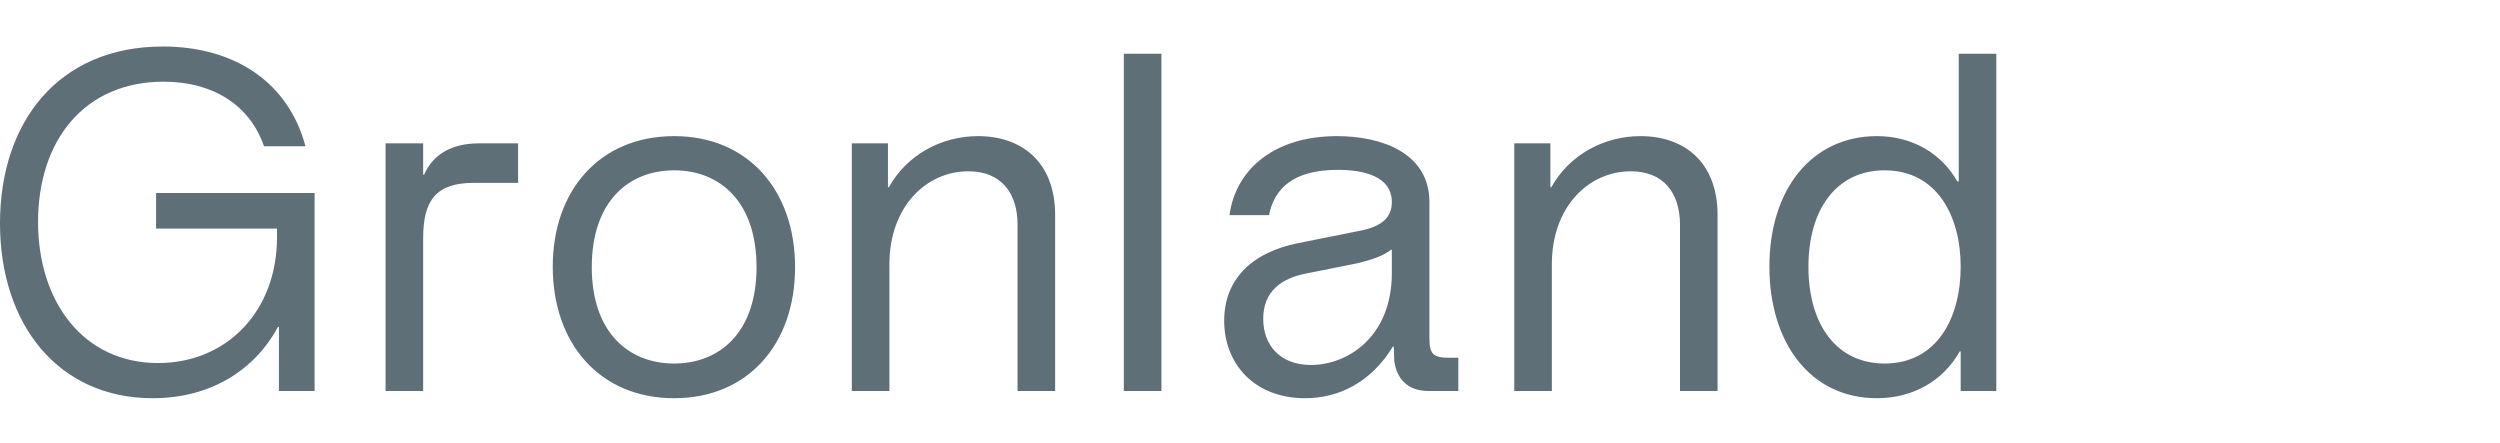 <?xml version="1.0" encoding="utf-8"?>
<svg xmlns="http://www.w3.org/2000/svg" fill="none" height="100%" overflow="visible" preserveAspectRatio="none" style="display: block;" viewBox="0 0 384 68" width="100%">
<g id="Gronland 1">
<path d="M48.322 60.055H42.846V50.213H42.698C39.146 56.799 32.412 61.165 23.458 61.165C8.954 61.165 0 49.843 0 34.303C0 18.763 8.954 7.145 25.012 7.145C36.334 7.145 44.4 12.917 46.916 22.463H40.552C38.332 16.025 32.56 12.547 25.16 12.547C12.876 12.547 5.846 21.649 5.846 34.081C5.846 46.439 12.876 55.763 24.272 55.763C34.928 55.763 42.55 47.697 42.55 36.449V35.117H23.976V29.641H48.322V60.055ZM64.997 60.055H59.225V22.019H64.997V26.829H65.145C66.329 24.091 68.919 22.019 73.581 22.019H79.575V28.087H72.767C66.995 28.087 64.997 30.751 64.997 36.597V60.055ZM103.551 61.165C92.155 61.165 84.903 52.803 84.903 40.963C84.903 29.197 92.155 20.909 103.551 20.909C114.873 20.909 122.125 29.197 122.125 41.037C122.125 52.877 114.873 61.165 103.551 61.165ZM103.551 55.837C110.581 55.837 116.205 51.027 116.205 41.037C116.205 30.973 110.581 26.163 103.551 26.163C96.521 26.163 90.897 30.973 90.897 41.037C90.897 51.027 96.521 55.837 103.551 55.837ZM136.613 60.055H130.841V22.019H136.391V28.753H136.539C139.277 23.795 144.605 20.909 150.229 20.909C156.889 20.909 162.069 24.831 162.069 33.045V60.055H156.297V34.525C156.297 29.641 153.781 26.311 148.749 26.311C142.237 26.311 136.613 31.787 136.613 40.593V60.055ZM178.393 60.055H172.621V8.255H178.393V60.055ZM200.467 61.165C192.623 61.165 188.035 55.837 188.035 49.251C188.035 43.109 192.031 38.817 199.431 37.337L209.051 35.413C212.307 34.747 213.787 33.341 213.787 31.047C213.787 26.977 209.273 26.089 205.499 26.089C198.617 26.089 195.731 28.975 194.917 33.045H188.849C189.811 25.941 195.805 20.909 205.351 20.909C212.233 20.909 219.559 23.499 219.559 31.047V51.989C219.559 54.357 220.151 54.949 222.519 54.949H223.999V60.055H219.411C216.303 60.055 214.527 58.279 214.157 55.393L214.083 53.247H213.935C210.605 58.723 205.647 61.165 200.467 61.165ZM201.355 56.059C206.979 56.059 213.787 51.767 213.787 41.925V38.373H213.639C212.529 39.261 210.901 39.853 208.459 40.445L200.689 41.999C196.767 42.739 194.029 44.811 194.029 48.955C194.029 53.099 196.693 56.059 201.355 56.059ZM238.363 60.055H232.591V22.019H238.141V28.753H238.289C241.027 23.795 246.355 20.909 251.979 20.909C258.639 20.909 263.819 24.831 263.819 33.045V60.055H258.047V34.525C258.047 29.641 255.531 26.311 250.499 26.311C243.987 26.311 238.363 31.787 238.363 40.593V60.055ZM288.283 61.165C278.071 61.165 271.781 52.655 271.781 40.963C271.781 28.901 278.441 20.909 288.283 20.909C293.833 20.909 298.273 23.647 300.641 27.865H300.863V8.255H306.635V60.055H301.159V53.987H301.011C298.421 58.575 293.759 61.165 288.283 61.165ZM289.467 55.837C297.533 55.837 301.159 48.807 301.159 40.963C301.159 33.193 297.533 26.163 289.467 26.163C282.141 26.163 277.775 32.083 277.775 40.963C277.775 49.917 282.141 55.837 289.467 55.837Z" fill="#5E6F78" id="Vector"/>
</g>
</svg>